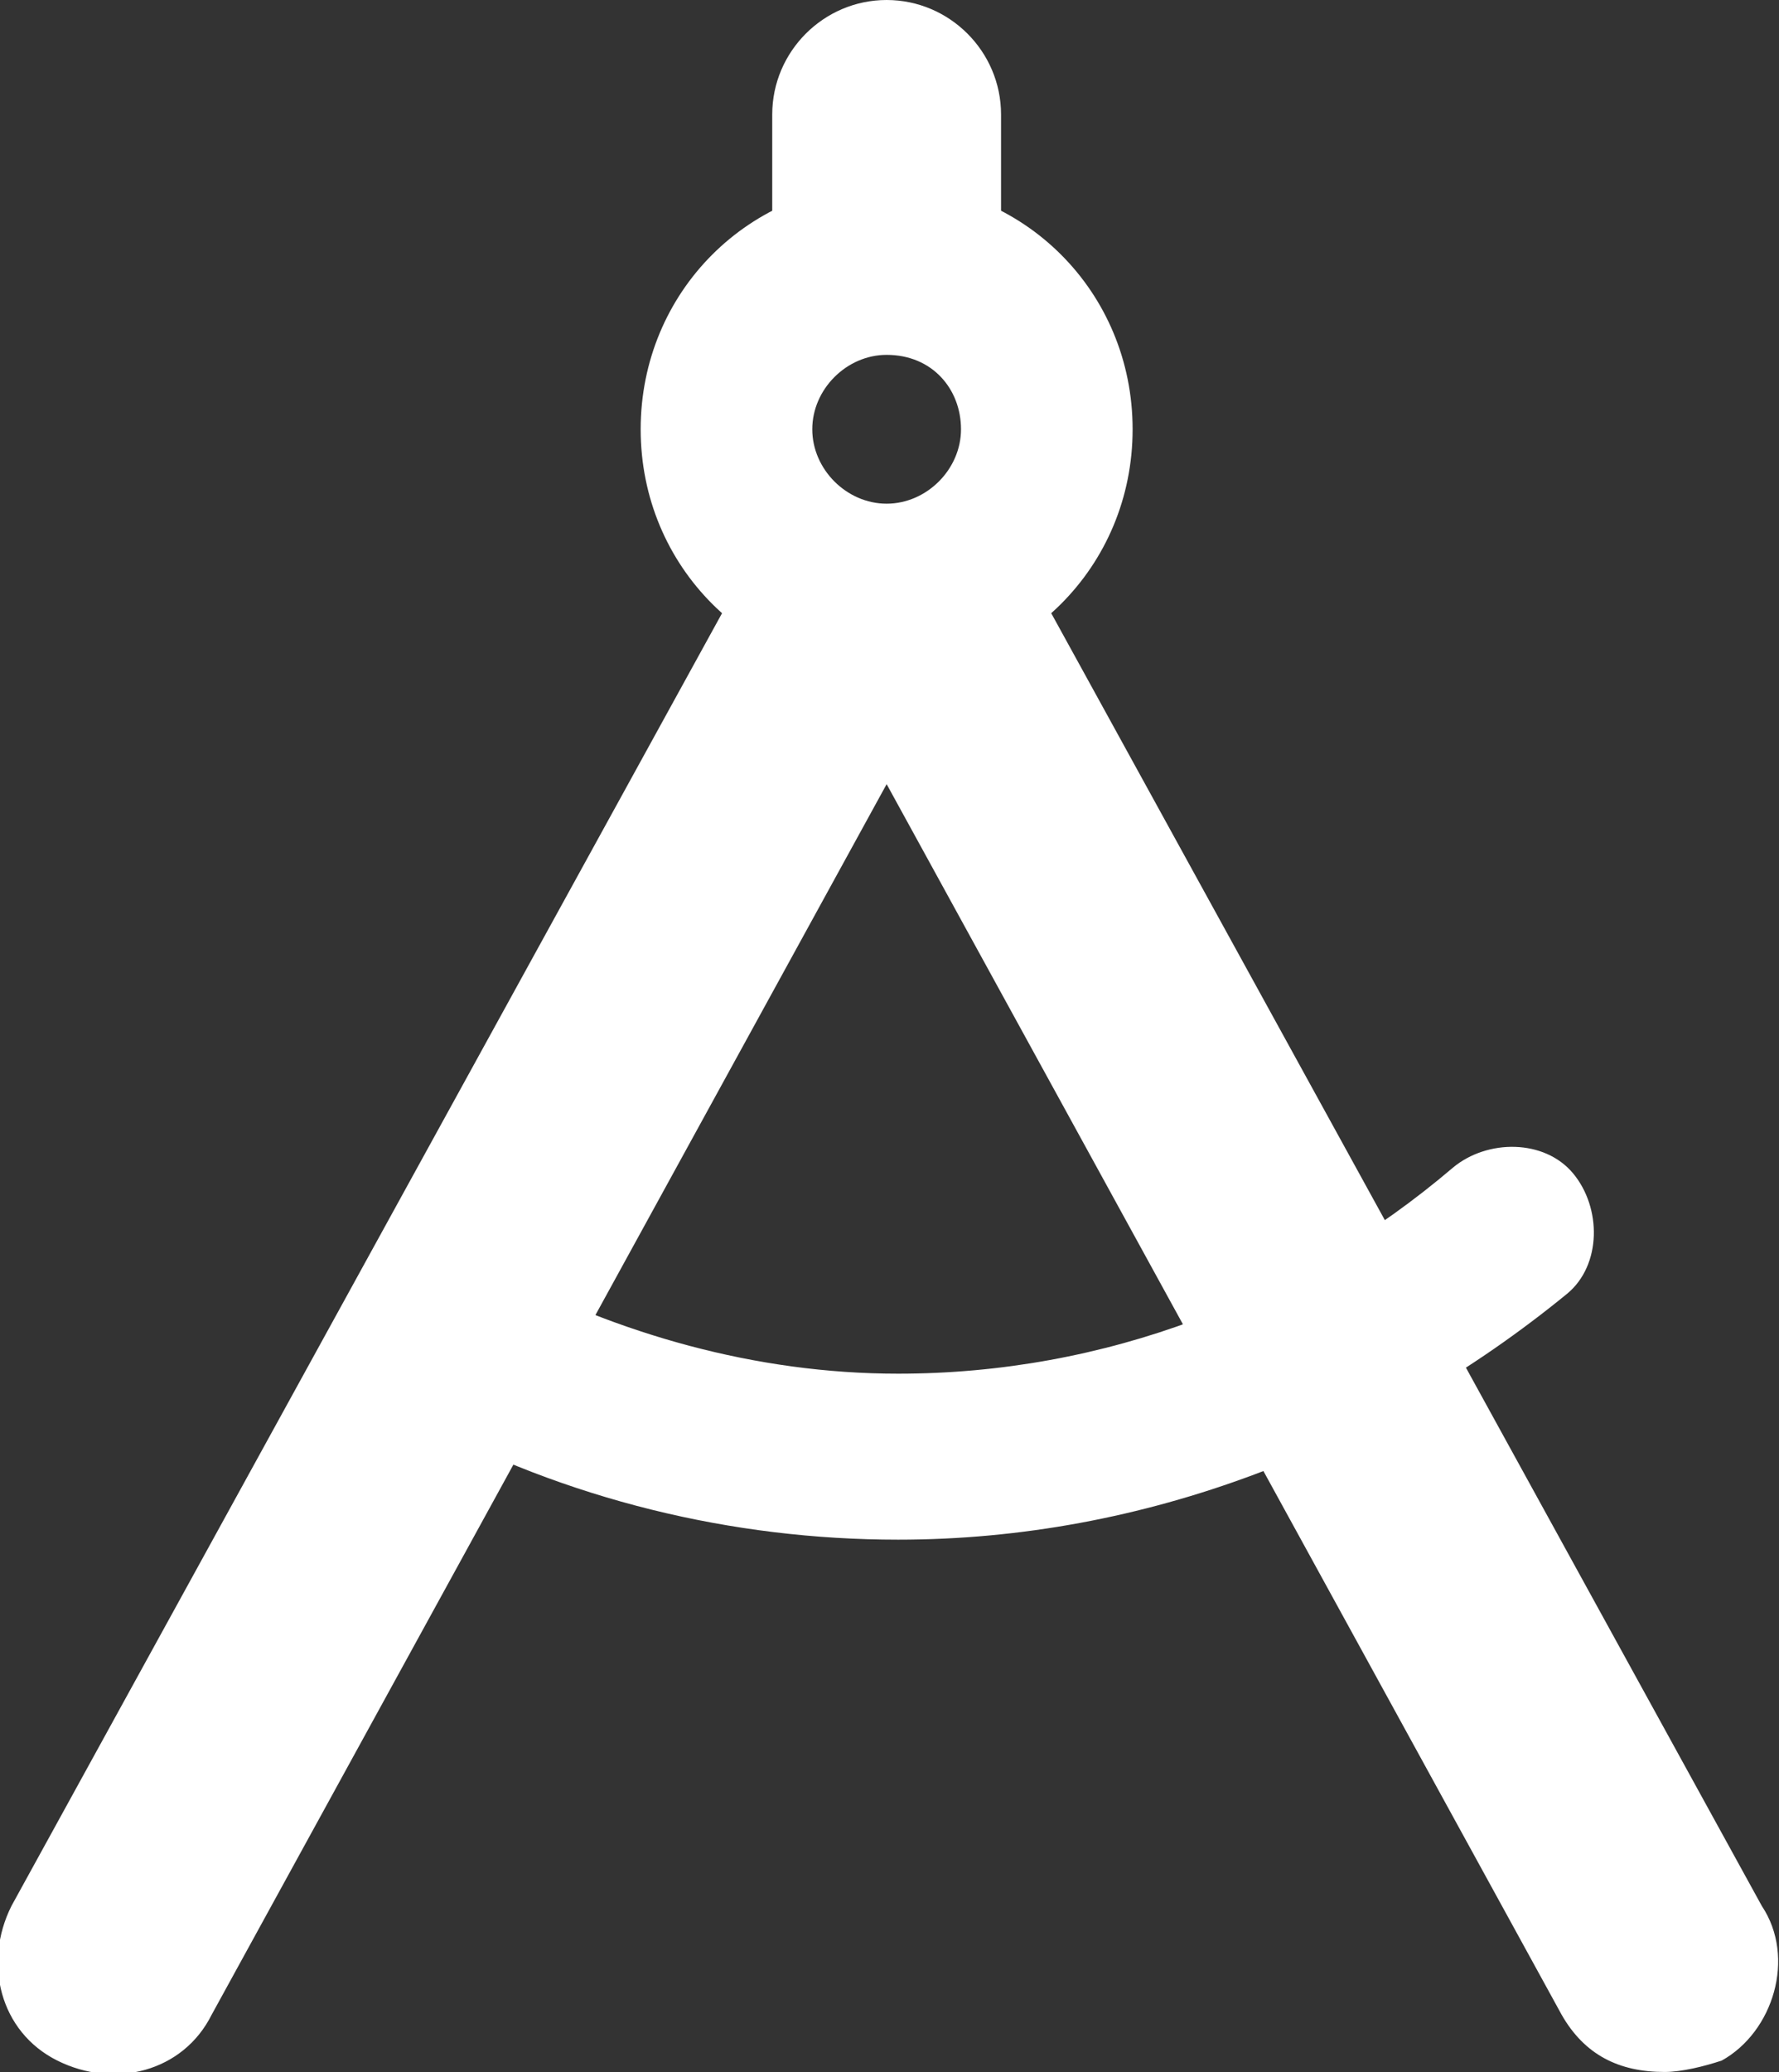 <?xml version="1.0" encoding="utf-8"?>
<!-- Generator: Adobe Illustrator 18.1.0, SVG Export Plug-In . SVG Version: 6.00 Build 0)  -->
<svg version="1.1" id="Layer_1" xmlns="http://www.w3.org/2000/svg" xmlns:xlink="http://www.w3.org/1999/xlink" x="0px" y="0px"
	 viewBox="0 0 31.1 36.2" enable-background="new 0 0 31.1 36.2" xml:space="preserve">
<rect x="0" y="0" width="31.1" height="36.2" fill="#333333" stroke="none"/>
<g>
	<path fill="#FFFFFF" d="M15.5,4.7c0.6,0,1.1,0.2,1.6,0.5c0.3-0.3,0.4-0.8,0.4-1.2V2c0-1.1-0.9-2-2-2s-2,0.9-2,2v2
		c0,0.5,0.2,0.9,0.4,1.2C14.4,4.9,15,4.7,15.5,4.7z"/>
	<path fill="#FFFFFF" d="M30.8,33.3l-13.2-24c-0.5,0.6-1.3,1-2.1,1c-0.9,0-1.6-0.4-2.1-1l-13.2,24c-0.5,1-0.2,2.2,0.8,2.7
		c1,0.5,2.2,0.2,2.7-0.8l11.8-21.5l11.8,21.5c0.4,0.7,1,1,1.8,1c0.3,0,0.7-0.1,1-0.2C31,35.5,31.4,34.2,30.8,33.3z"/>
	<g>
		<path fill="#FFFFFF" d="M15.5,11.8c-2.4,0-4.3-1.9-4.3-4.3s1.9-4.3,4.3-4.3s4.3,1.9,4.3,4.3S17.9,11.8,15.5,11.8z M15.5,6.2
			c-0.7,0-1.3,0.6-1.3,1.3c0,0.7,0.6,1.3,1.3,1.3s1.3-0.6,1.3-1.3C16.8,6.8,16.3,6.2,15.5,6.2z"/>
	</g>
	<g>
		<g>
			<path fill="#FFFFFF" d="M15.7,26.9c-2.9,0-5.8-0.7-8.4-2.1c-0.7-0.4-1-1.3-0.6-2c0.4-0.7,1.3-1,2-0.6c2.1,1.1,4.5,1.8,7,1.8
				c3.6,0,7-1.3,9.7-3.6c0.6-0.5,1.6-0.5,2.1,0.1c0.5,0.6,0.5,1.6-0.1,2.1C24.1,25.3,20,26.9,15.7,26.9z"/>
		</g>
	</g>
</g>
</svg>
